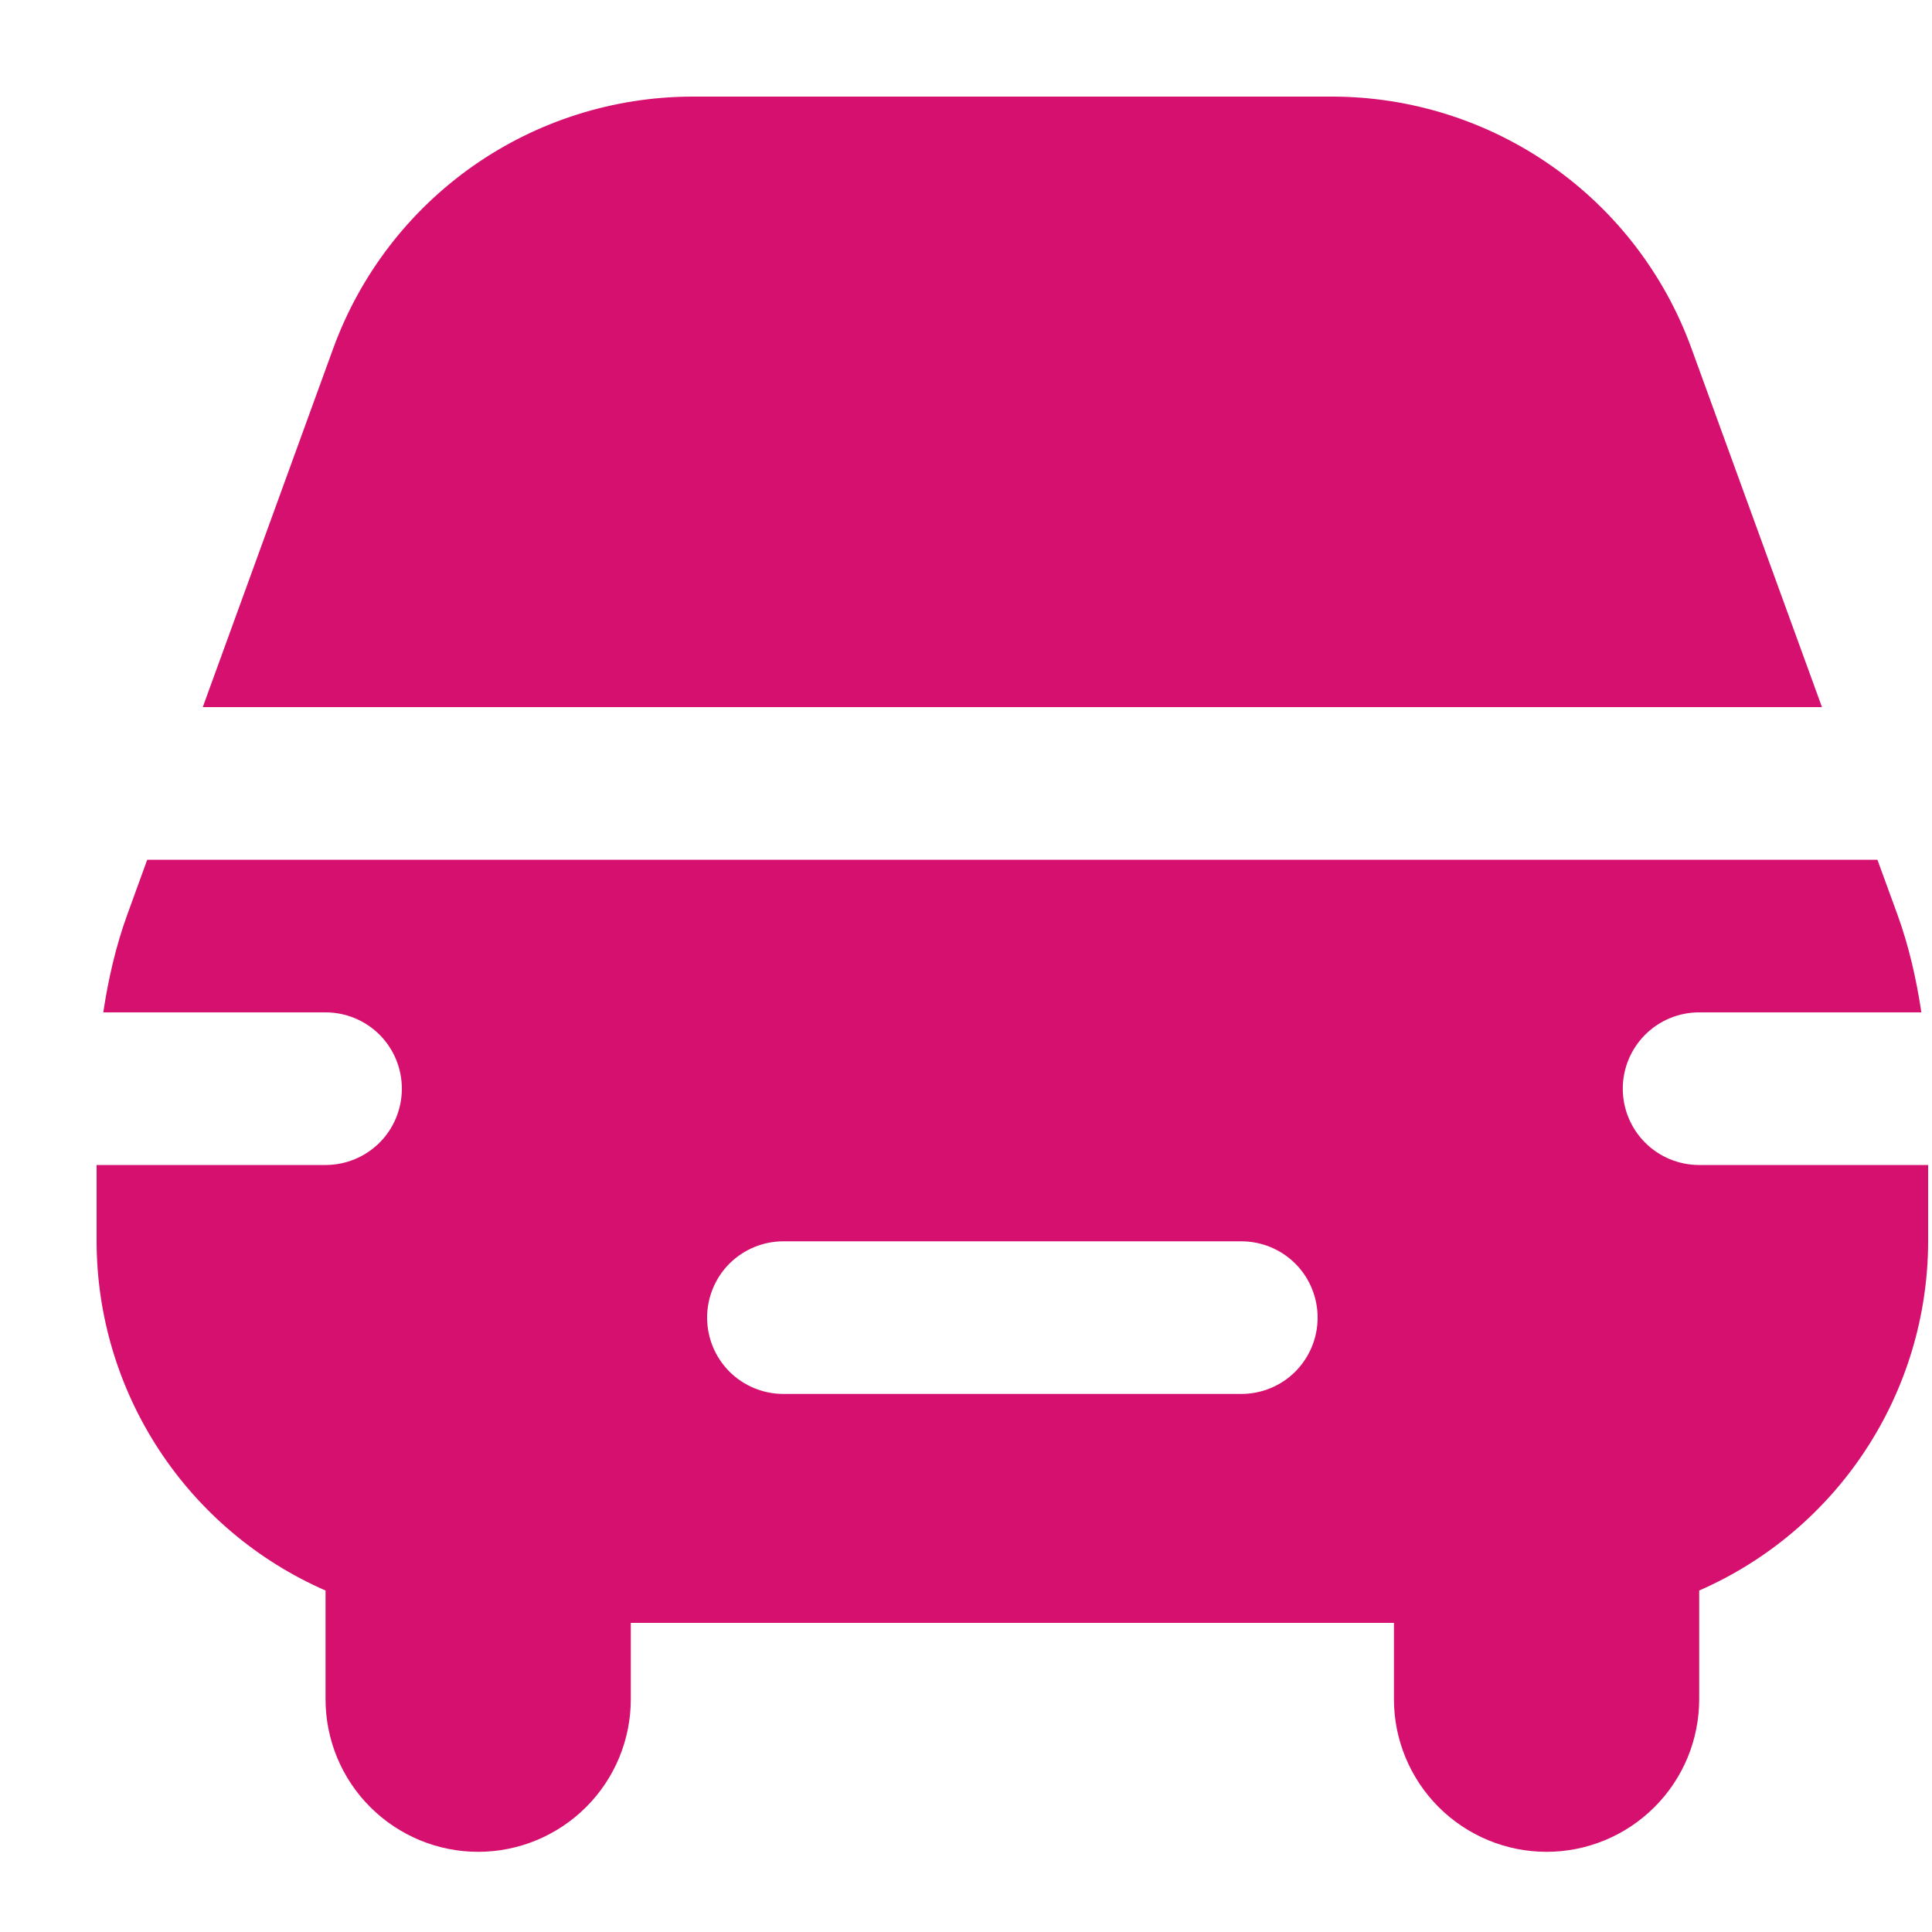 <?xml version="1.0" encoding="UTF-8"?> <svg xmlns="http://www.w3.org/2000/svg" width="20" height="20" viewBox="0 0 20 20" fill="none"><path d="M18.861 7.32H2.099L3.452 3.6C3.731 2.839 4.236 2.182 4.899 1.717C5.563 1.252 6.353 1.002 7.164 1H13.796C14.607 1.002 15.397 1.252 16.061 1.717C16.725 2.182 17.23 2.839 17.508 3.601L18.861 7.32ZM19.96 12.06V12.85C19.959 13.618 19.734 14.368 19.313 15.01C18.892 15.652 18.293 16.158 17.59 16.465V17.59C17.59 18.009 17.424 18.411 17.127 18.707C16.831 19.003 16.429 19.17 16.01 19.17C15.591 19.17 15.189 19.003 14.893 18.707C14.597 18.411 14.43 18.009 14.43 17.59V16.8H6.53V17.59C6.53 18.009 6.364 18.411 6.067 18.707C5.771 19.003 5.369 19.17 4.95 19.17C4.531 19.17 4.129 19.003 3.833 18.707C3.536 18.411 3.37 18.009 3.37 17.59V16.465C2.667 16.158 2.068 15.652 1.647 15.01C1.226 14.368 1.001 13.618 1 12.85L1 12.06H3.37C3.58 12.06 3.78 11.977 3.929 11.829C4.077 11.681 4.16 11.479 4.16 11.27C4.16 11.06 4.077 10.86 3.929 10.711C3.78 10.563 3.58 10.48 3.37 10.48H1.069C1.121 10.136 1.198 9.797 1.318 9.467L1.524 8.9H19.435L19.642 9.467C19.762 9.797 19.838 10.136 19.89 10.48H17.589C17.38 10.48 17.179 10.563 17.031 10.711C16.882 10.86 16.799 11.06 16.799 11.27C16.799 11.479 16.882 11.681 17.031 11.829C17.179 11.977 17.38 12.06 17.589 12.06H19.96ZM13.64 13.64C13.64 13.431 13.557 13.229 13.409 13.081C13.261 12.933 13.059 12.85 12.85 12.85H8.11C7.9 12.85 7.7 12.933 7.551 13.081C7.403 13.229 7.32 13.431 7.32 13.64C7.32 13.85 7.403 14.05 7.551 14.199C7.7 14.347 7.9 14.43 8.11 14.43H12.85C13.059 14.43 13.261 14.347 13.409 14.199C13.557 14.05 13.64 13.85 13.64 13.64Z" fill="#D6106E"></path></svg> 